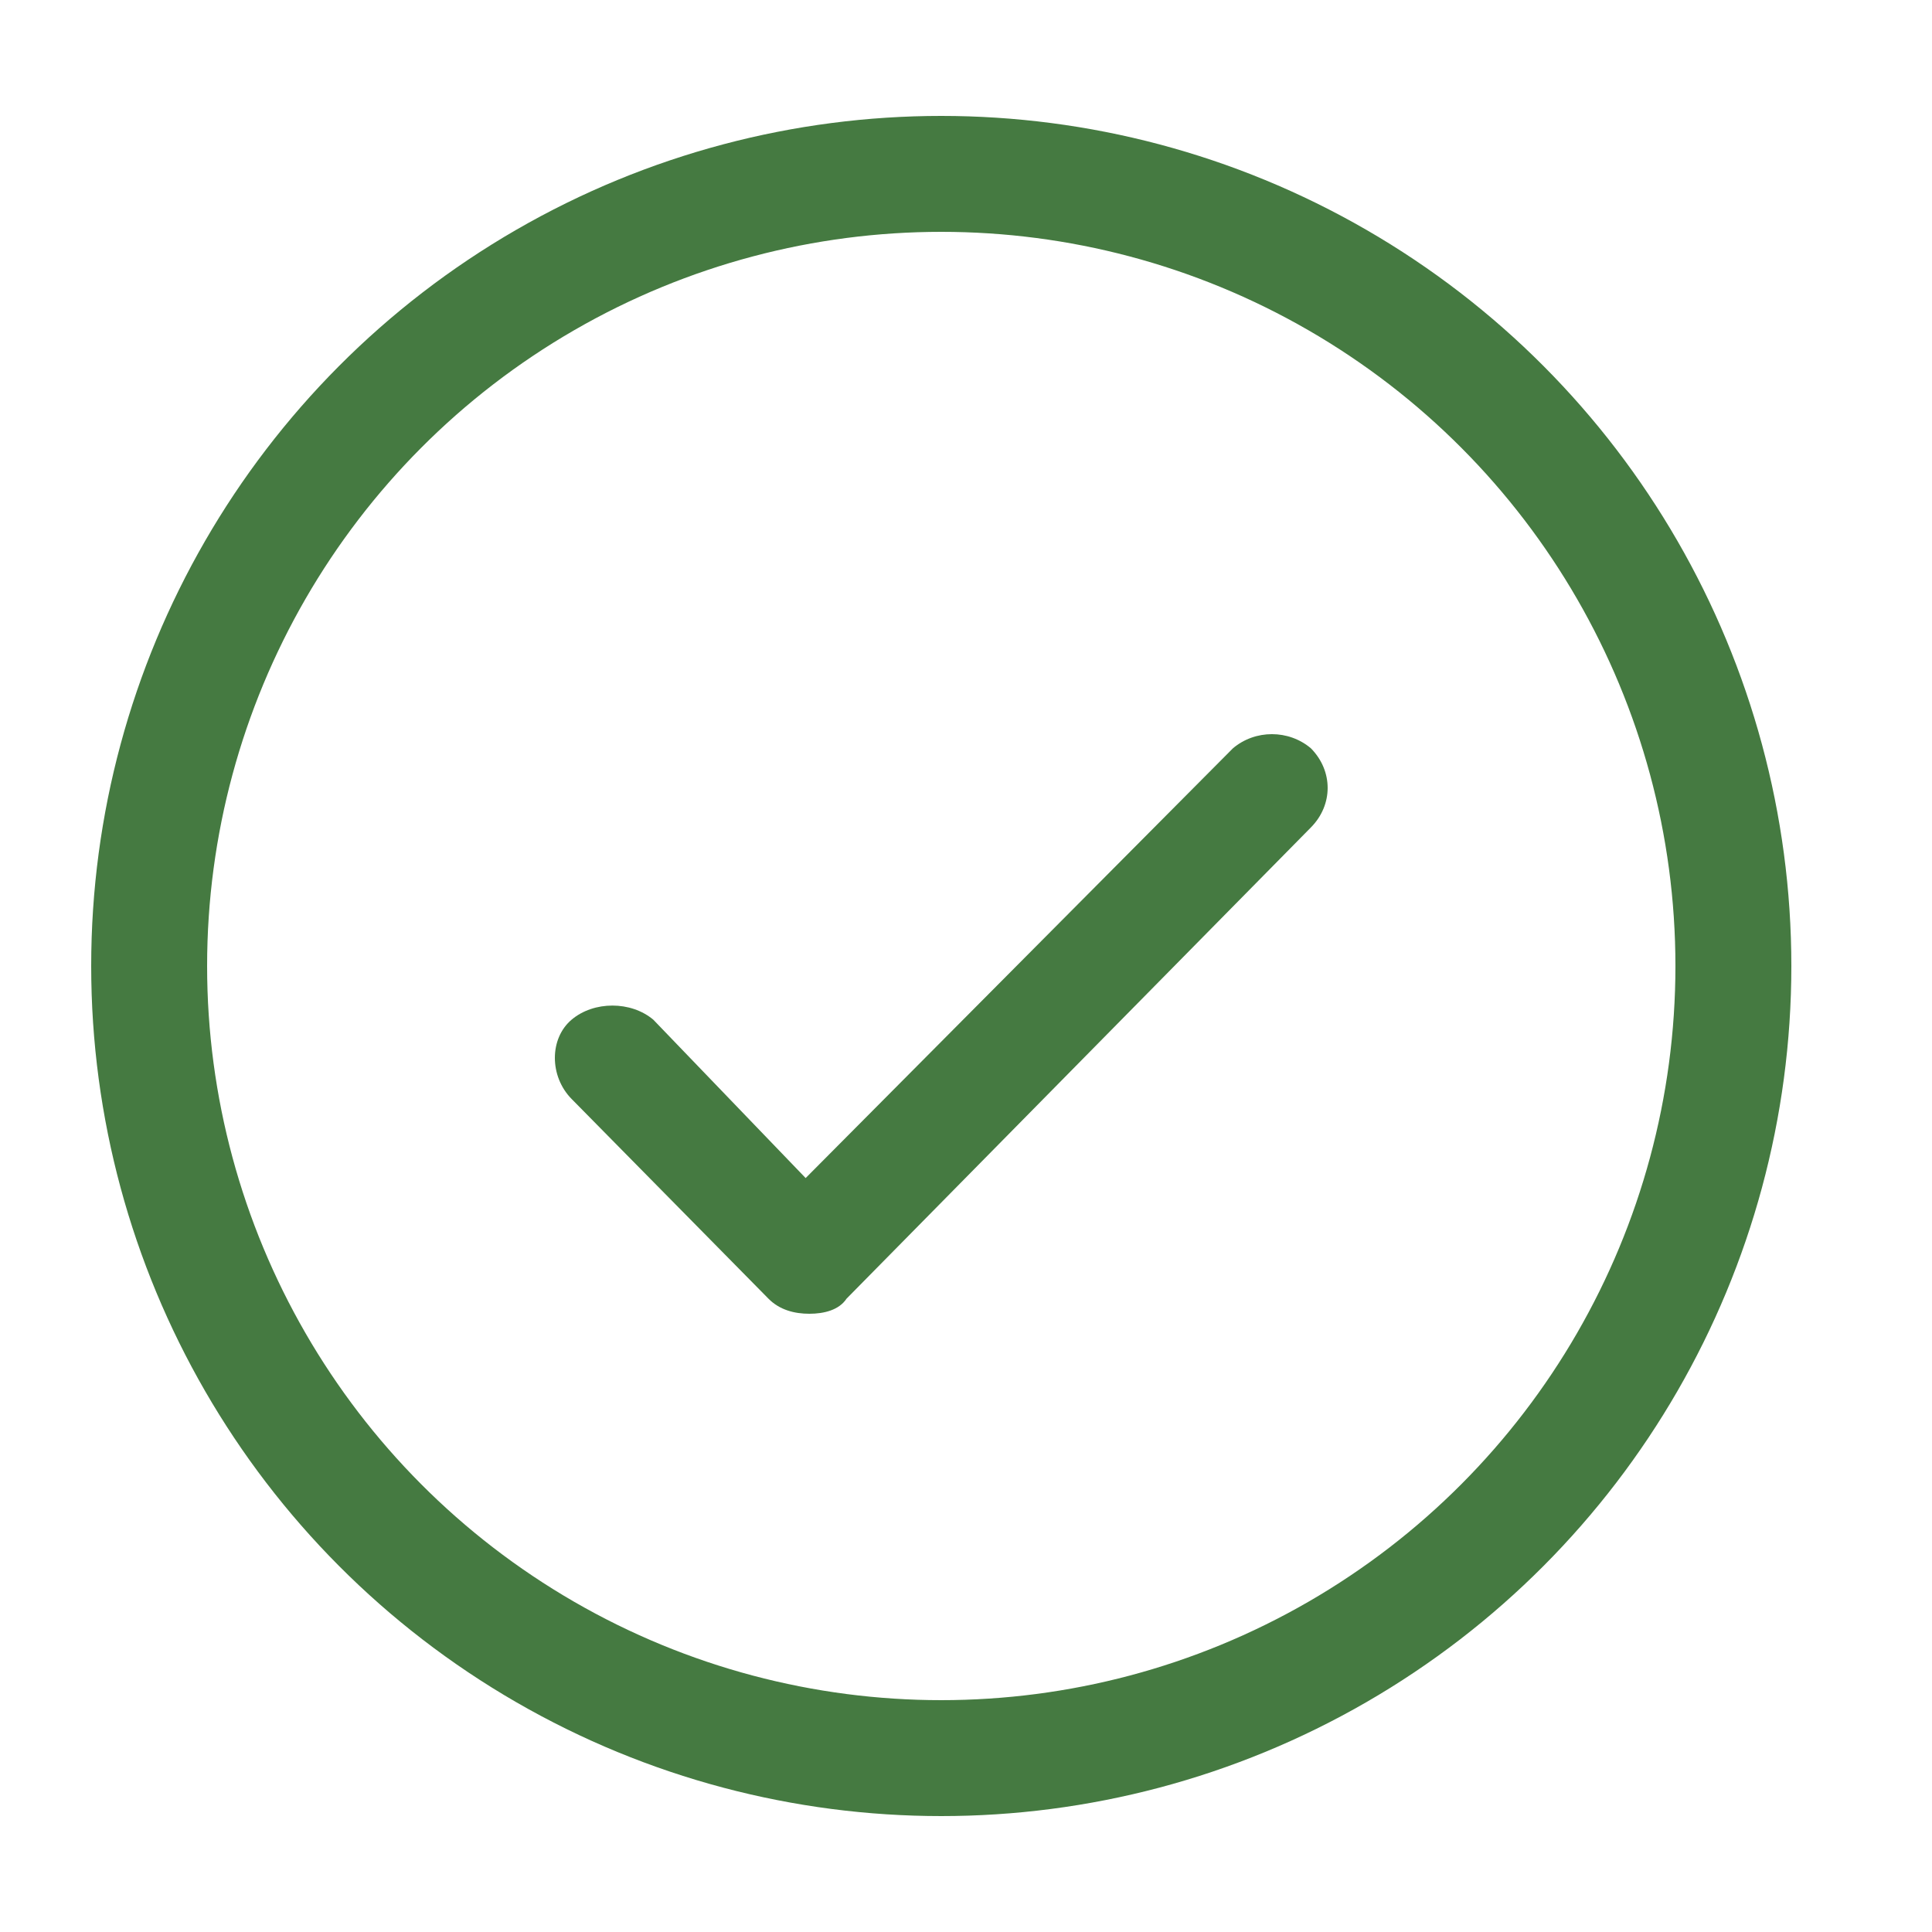 <svg width="25" height="25" viewBox="0 0 25 25" fill="none" xmlns="http://www.w3.org/2000/svg">
<circle cx="12.18" cy="12.5" r="10.25" stroke="#457A41" stroke-width="1.5"/>
<path d="M15.954 9.683L10.425 15.244L8.454 13.195C8.165 12.951 7.684 12.951 7.396 13.195C7.108 13.439 7.108 13.927 7.396 14.22L9.944 16.805C10.088 16.951 10.281 17 10.473 17C10.665 17 10.858 16.951 10.954 16.805L16.963 10.707C17.252 10.415 17.252 9.976 16.963 9.683C16.675 9.439 16.242 9.439 15.954 9.683Z" fill="#457A41"/>
</svg>
